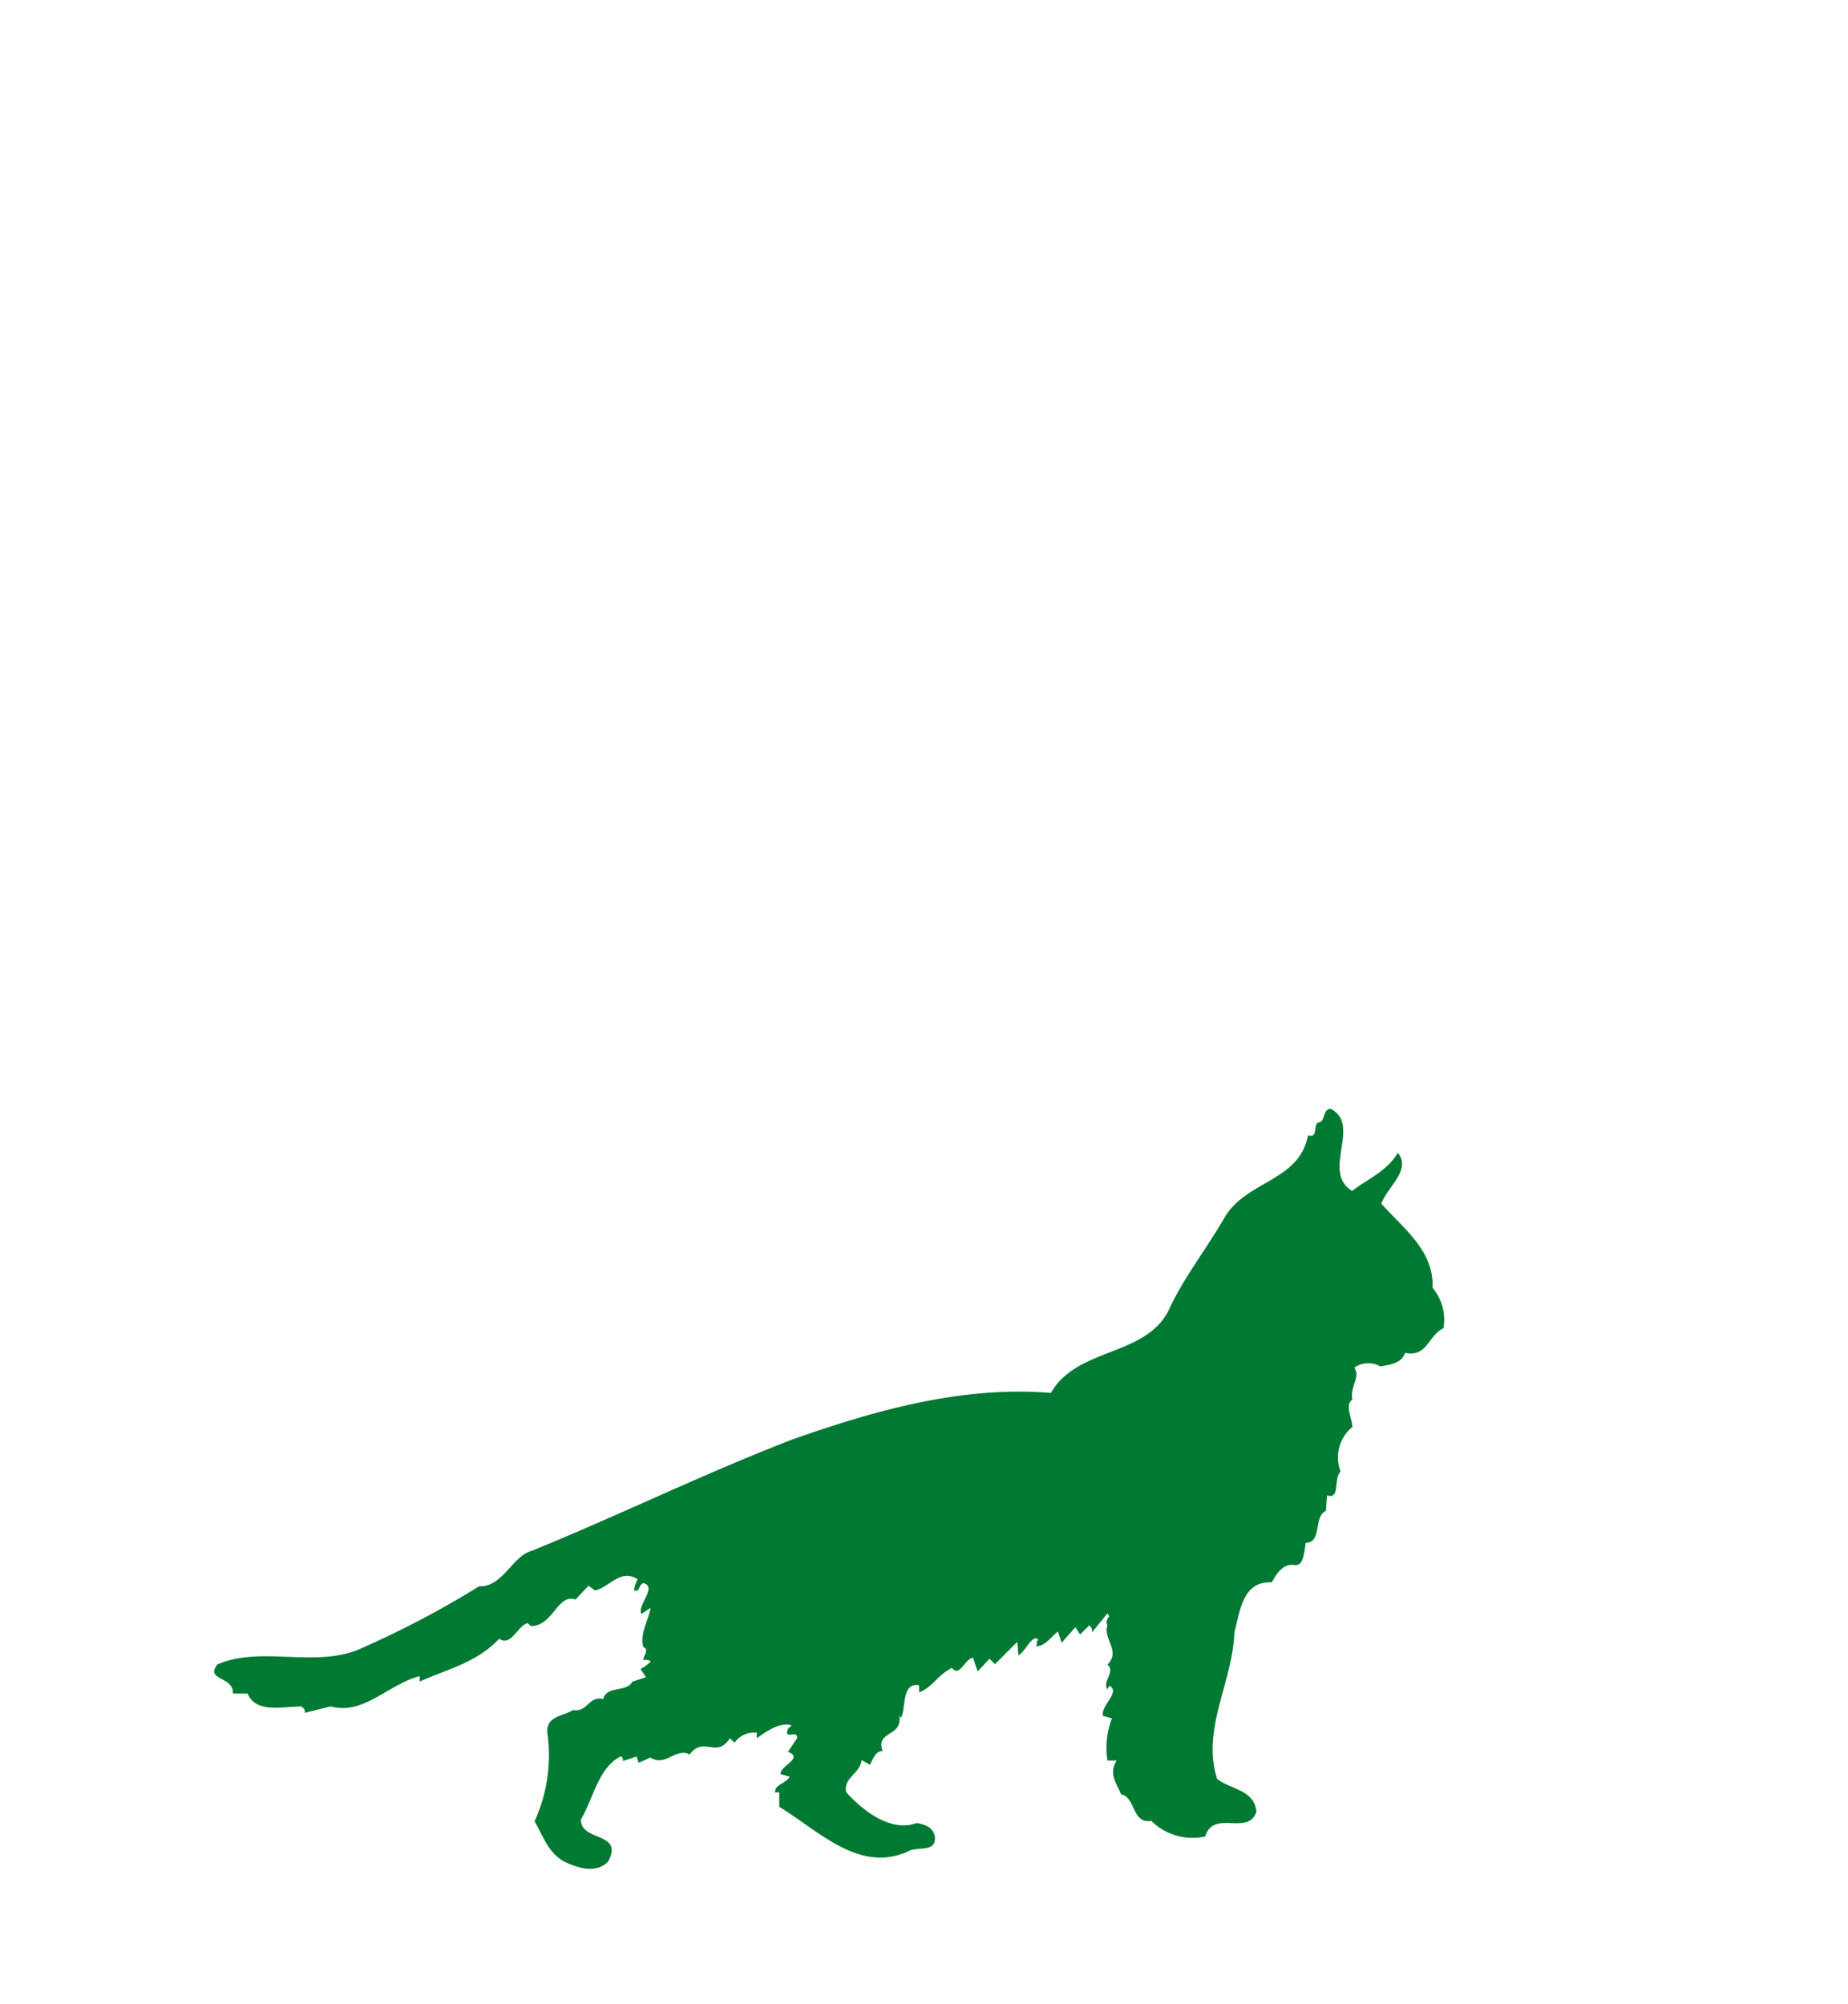 <svg xmlns="http://www.w3.org/2000/svg" viewBox="0 0 83 90"><defs><style>.bd11cd92-d00d-4d3f-825c-6475dd17caf2{fill:#fff;}.b120b2c9-62f7-4539-a7f4-bb3088542226{fill:#007933;}</style></defs><title>katt-fig83x90</title><g id="bbee02f4-293d-4f79-841e-83b32c0b8958" data-name="Kvit bak 83"><rect class="bd11cd92-d00d-4d3f-825c-6475dd17caf2" width="83" height="90"/></g><g id="b46f4b89-faf5-4c4a-a37e-fc95f3396402" data-name="katt"><path class="b120b2c9-62f7-4539-a7f4-bb3088542226" d="M59.77,49.8c-.37,0-.24.57-.53.61s0,.74-.49.58C58.34,53.08,56,53,55,54.68c-.78,1.36-1.81,2.67-2.46,4.06-1,2.22-4.15,1.73-5.34,3.82-4.06-.33-8,.82-11.61,2.09-3.94,1.52-7.8,3.41-11.7,5-.86.21-1.31,1.64-2.38,1.6A42.53,42.53,0,0,1,16,74.13c-2,.74-4.31-.2-6.23.62-.58.74.74.53.69,1.31l.66,0c.37.91,1.6.58,2.42.58.08.08.21.16.13.29l1.18-.29c1.48.41,2.59-1,4-1.36l0,.05c0,.08,0,.12,0,.2,1.1-.53,2.54-.82,3.57-1.93.53.37.82-.57,1.27-.7l.16.13c1,0,1.19-1.48,2-1.19l.58-.62.29.21c.65-.13,1.14-1,1.92-.5a1.22,1.22,0,0,0-.16.5c.29.08.16-.21.41-.33.66.16-.29,1-.08,1.39l.41-.28c-.08.53-.49,1.14-.33,1.76.29.12,0,.41,0,.58.17,0,.29,0,.33.08a1.84,1.84,0,0,1-.45.33l.24.37-.61.2c-.25.49-1.15.16-1.31.78-.66-.16-.7.62-1.36.49-.41.29-1.19.25-1.15,1a7.17,7.17,0,0,1-.57,4c.41.7.57,1.35,1.31,1.8.62.29,1.44.58,2,0,.7-1.35-1.23-.86-1.23-1.88.58-1,.78-2.3,1.77-2.83.12,0,.12.12.12.2l.61-.2.09.28c.2-.08.37-.16.53-.24.66.45,1.15-.46,1.76-.13.66-.86,1.2.21,1.81-.73l.21.2a1.08,1.08,0,0,1,1-.45v.25c.45-.33,1.07-.74,1.56-.58l-.16.16c-.21.54.45,0,.41.42l-.41.61c.74.29-.37.62-.33,1l.41.12c-.21.33-.66.33-.66.7H35v.65c1.77,1.07,3.58,3,5.79,2,.37-.24,1.31.09,1.19-.69-.08-.41-.49-.54-.82-.58-1.23.45-2.54-.7-3.16-1.39-.12-.66.62-.82.7-1.44l.37.21c.12-.21.24-.62.57-.62-.33-.94.94-.61.74-1.6l.08.12c.25-.41,0-1.6.82-1.47v.32c.62-.24.82-.78,1.48-1.1.33.45.58-.41.94-.46l.21.62.53-.57.25.24,1-1,.05.61c.28-.16.49-.7.78-.78l.12.08c-.16.09,0,.21-.12.29.45,0,.73-.49,1-.66l.16.5.62-.7.21.33.41-.41a.3.3,0,0,1,.12.32l.7-.86.08.13c-.08.12-.17.24-.08.41-.21.61.61,1.15,0,1.76.37.33-.25.78,0,1.11l.08-.16c.53.28-.37.86-.29,1.35l.41.12a3.68,3.68,0,0,0-.2,1.89h.41c-.37.62,0,1,.2,1.52.66.12.49,1.35,1.36,1.19a2.62,2.62,0,0,0,2.42.7c.37-1.23,1.93,0,2.3-1.11-.09-1-1.19-1-1.77-1.48-.7-2.26.7-4.31.78-6.57.25-.94.37-2.33,1.68-2.25.21-.41.54-.86,1-.78s.45-.66.53-1c.74,0,.33-1.19.9-1.43l.05-.7c.61.2.28-.74.61-1.07a1.76,1.76,0,0,1,.53-2c0-.33-.36-1,0-1.23-.12-.57.37-1,.09-1.44A1.11,1.11,0,0,1,62,61.37c.41-.08.94-.12,1.11-.61,1,.2,1-.74,1.72-1.11a2.21,2.21,0,0,0-.49-1.81c.08-1.68-1.36-2.71-2.3-3.78.29-.78,1.36-1.51.74-2.29-.45.82-1.44,1.23-2.05,1.72C59.32,52.63,61.17,50.54,59.77,49.8Z"/></g></svg>